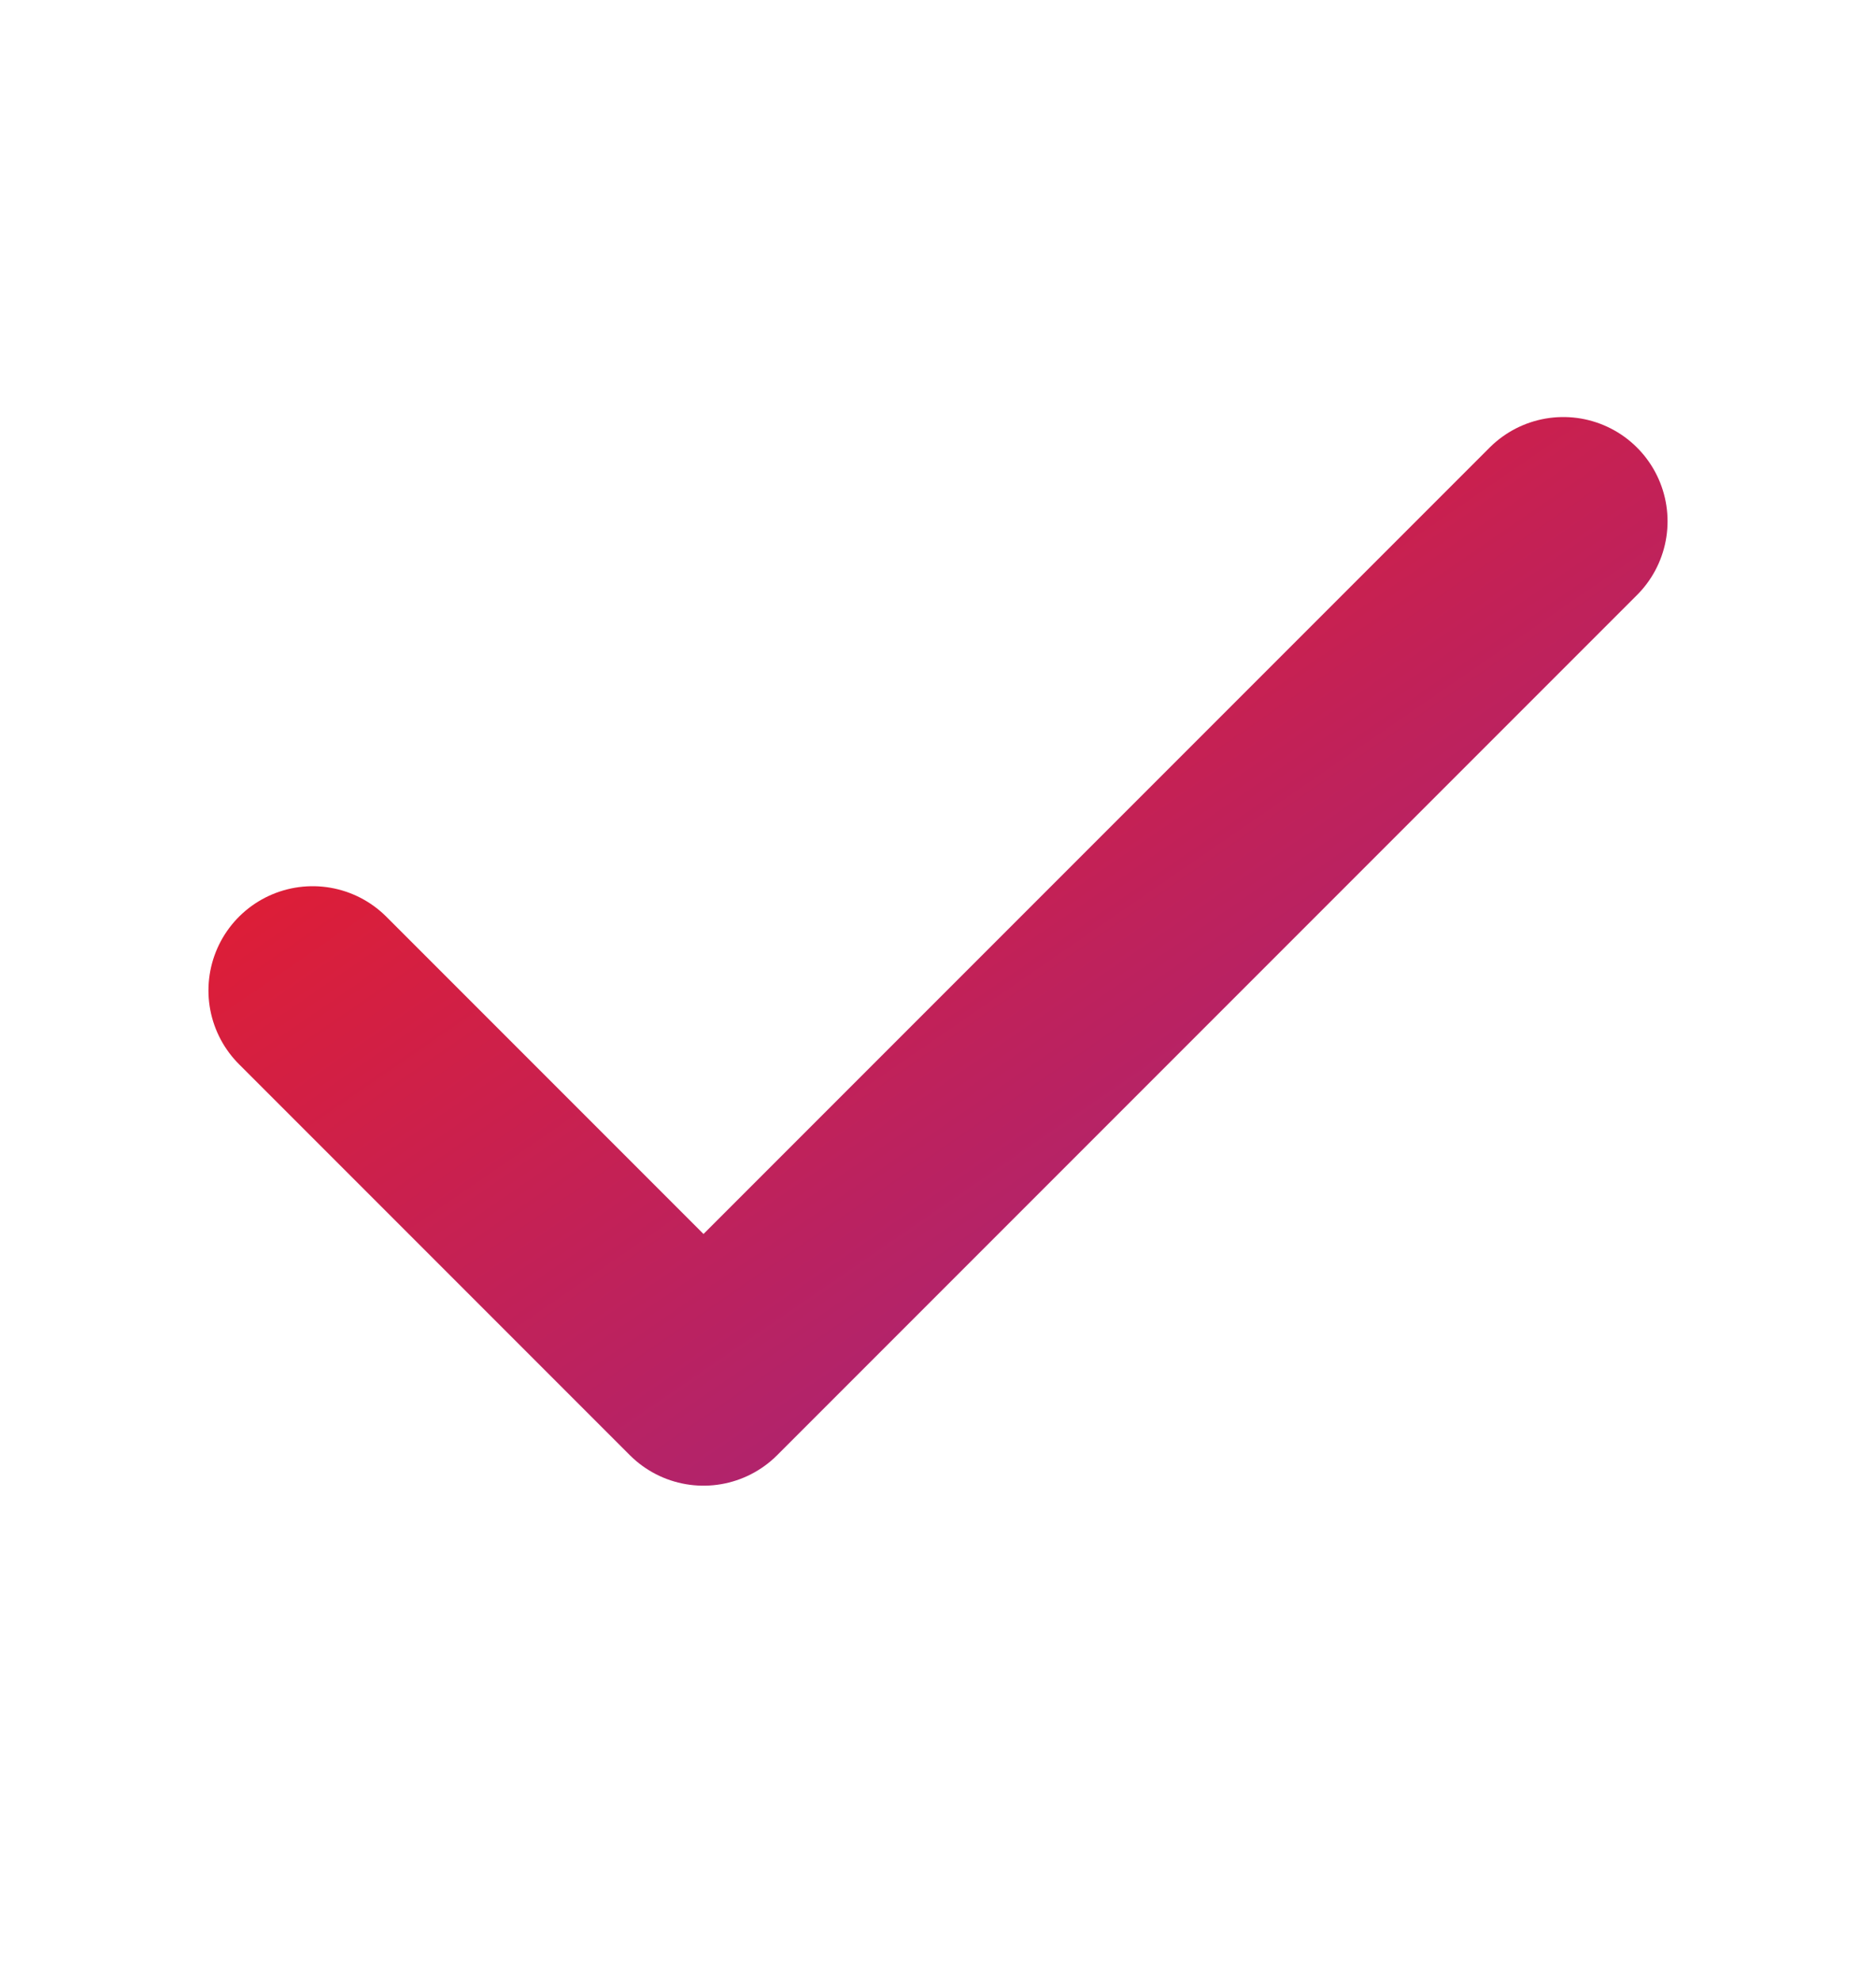 <svg width="18" height="19" viewBox="0 0 18 19" fill="none" xmlns="http://www.w3.org/2000/svg">
<path d="M15 5L6.75 13.25L3 9.5" stroke="url(#paint0_linear_1798_5485)" stroke-width="2" stroke-linecap="round" stroke-linejoin="round"/>
<defs>
<linearGradient id="paint0_linear_1798_5485" x1="3" y1="5" x2="10.703" y2="16.204" gradientUnits="userSpaceOnUse">
<stop stop-color="#ED1C24"/>
<stop offset="1" stop-color="#9B2686"/>
</linearGradient>
</defs>
</svg>

